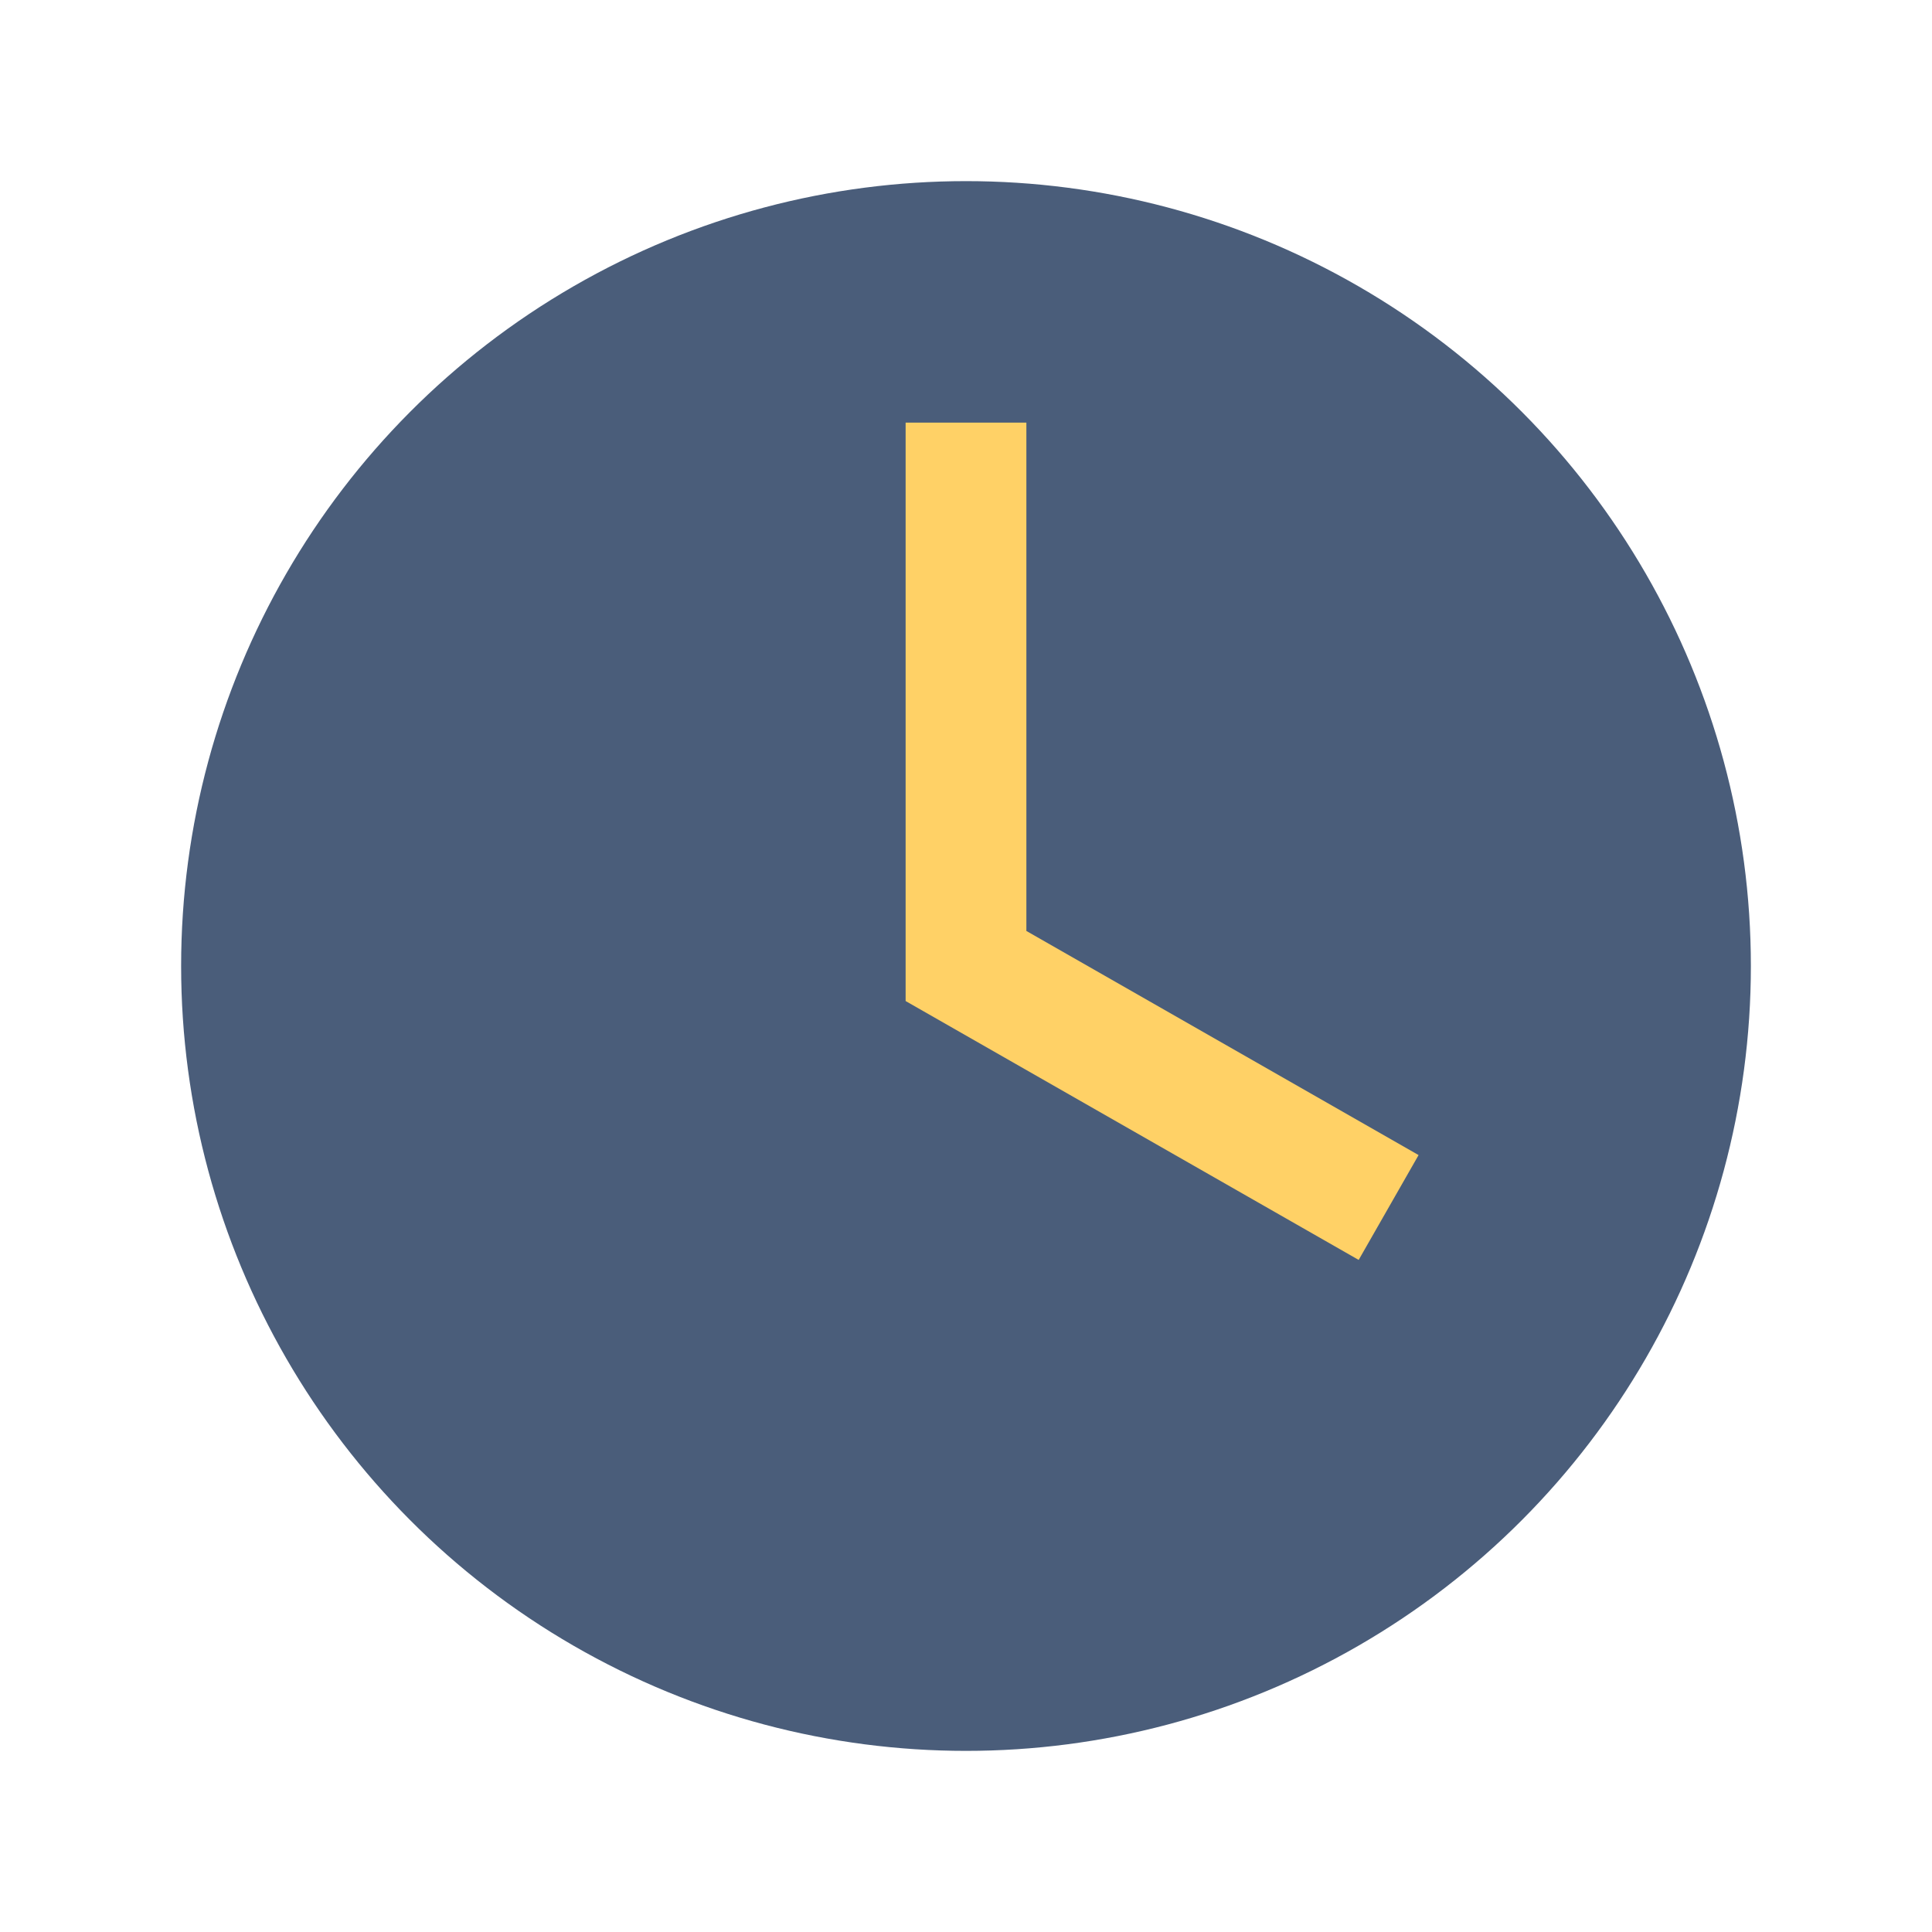 <?xml version="1.0" encoding="UTF-8"?>
<svg xmlns="http://www.w3.org/2000/svg" width="32" height="32" viewBox="0 0 32 32"><circle cx="16" cy="16" r="13" fill="#4A5D7A"/><path d="M16 7v9l7 4" stroke="#FFD166" stroke-width="2" fill="none"/></svg>